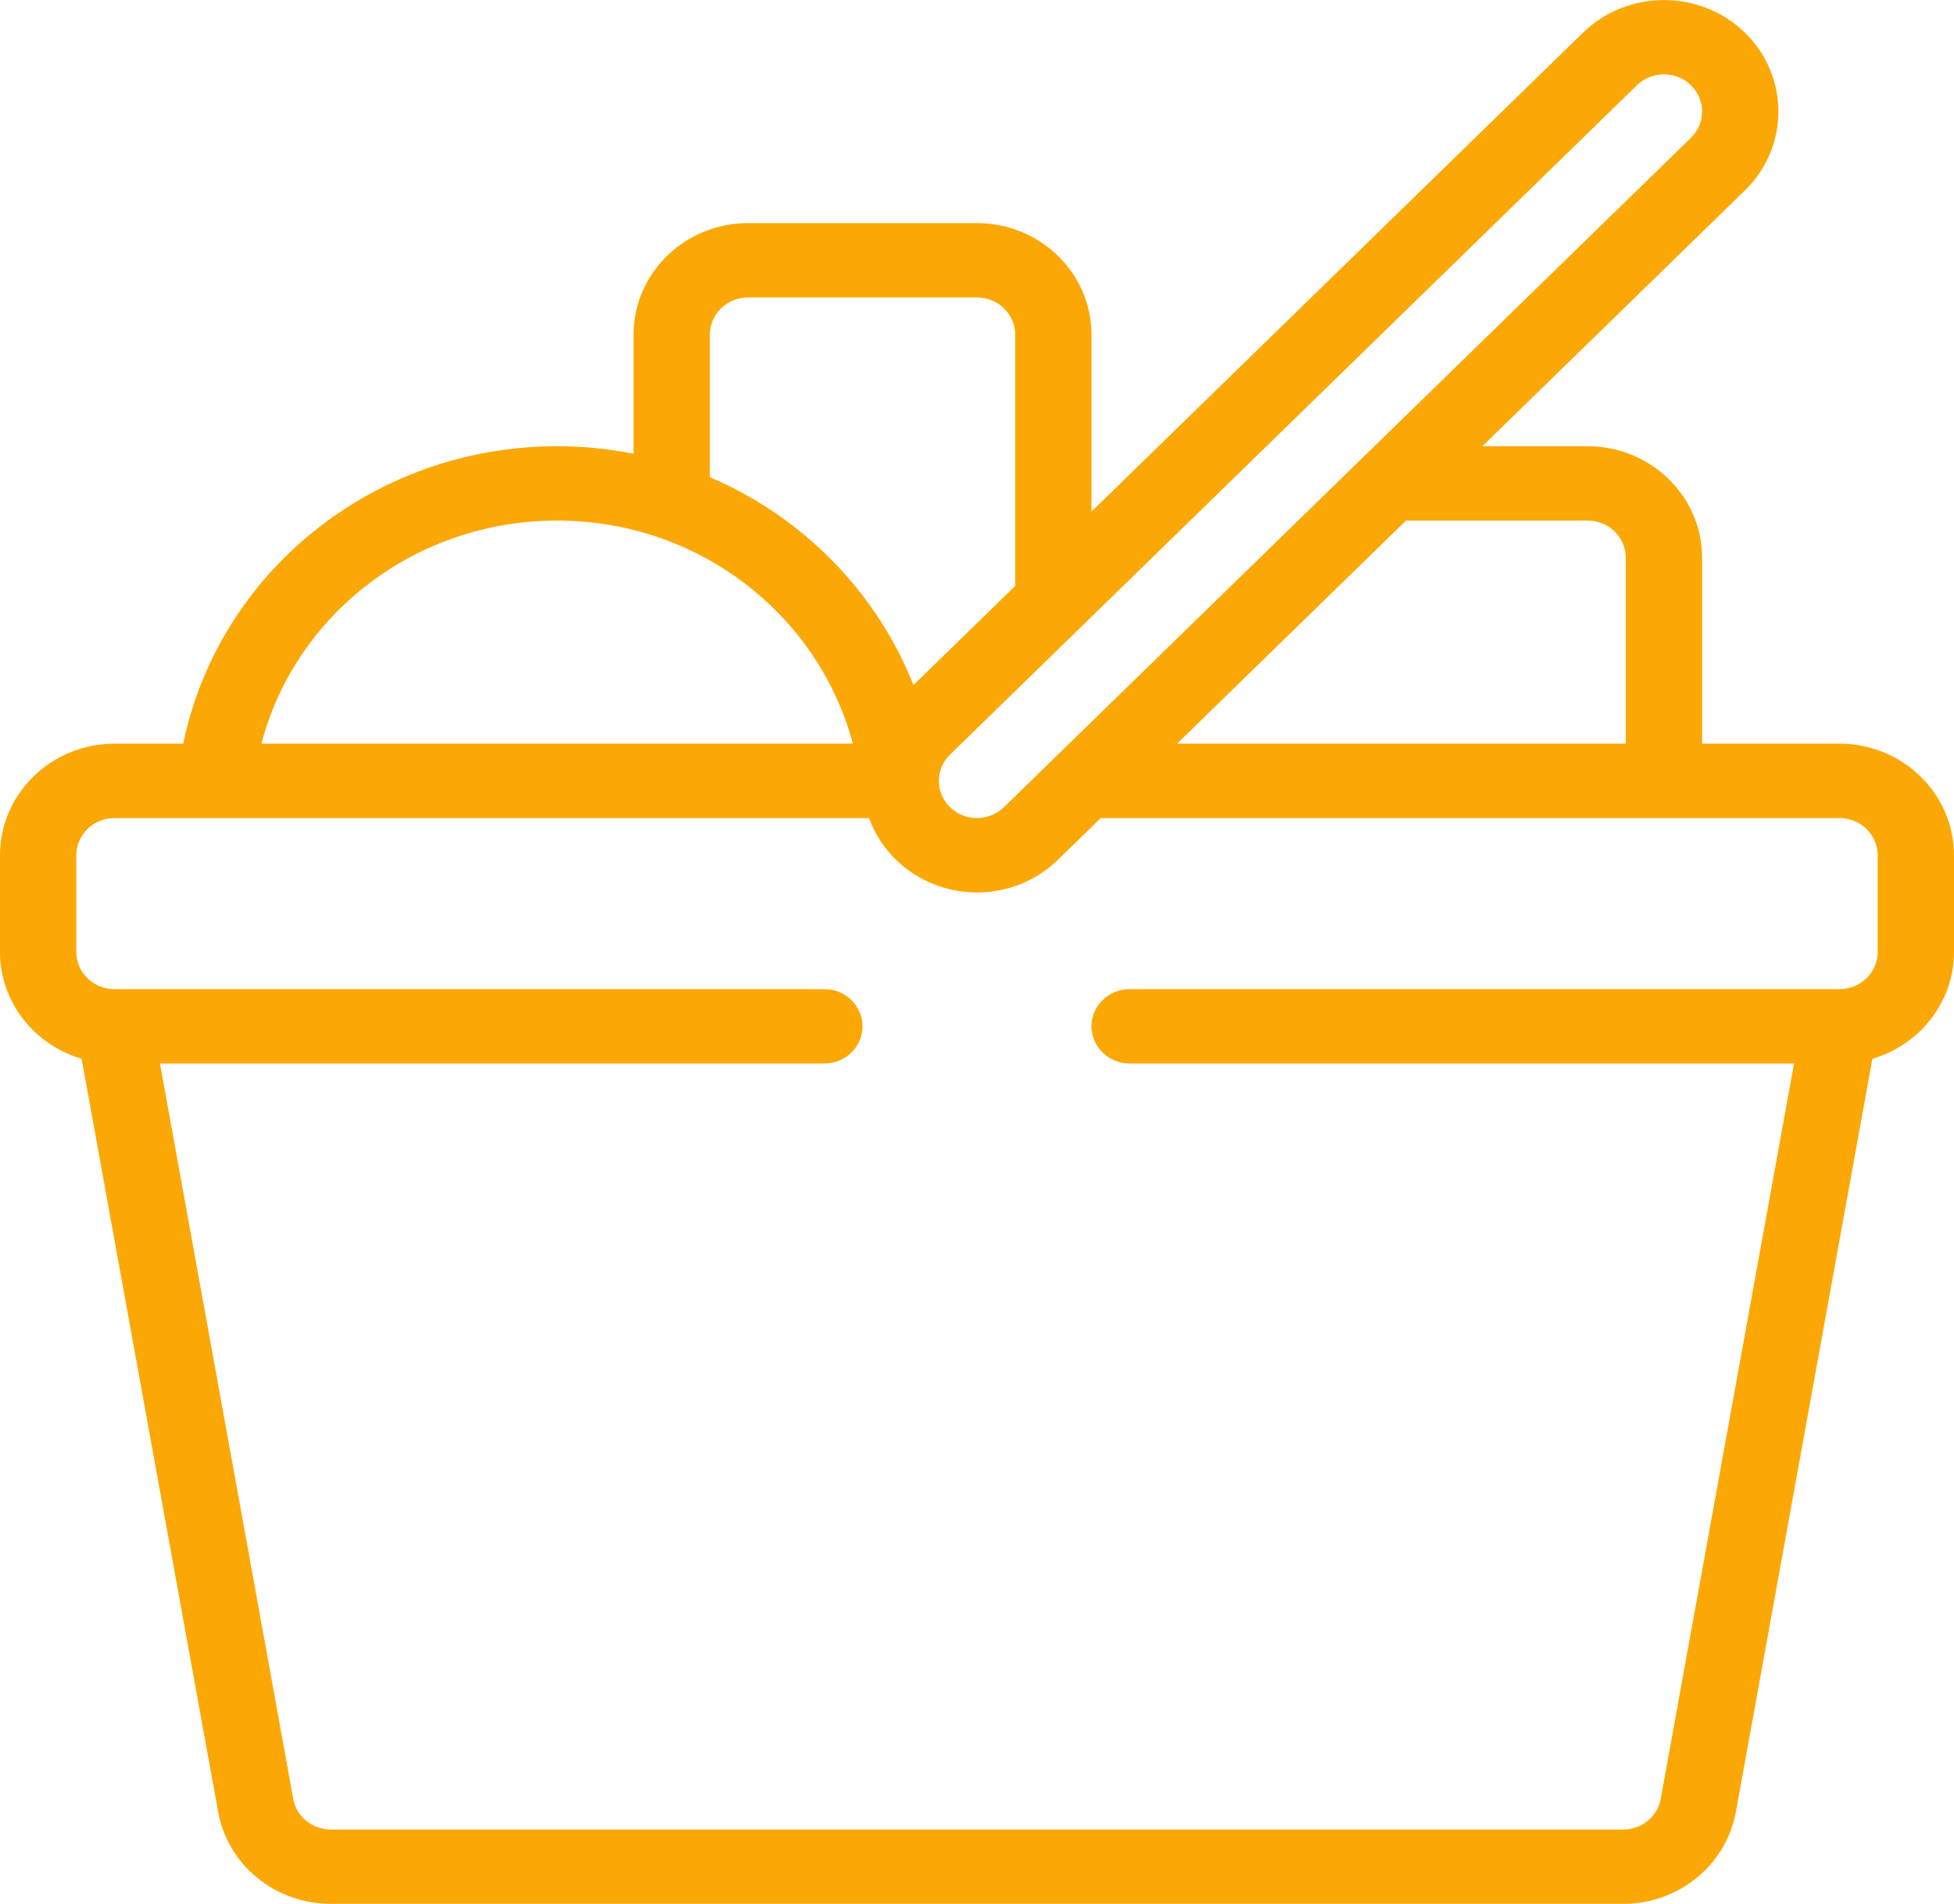 <svg xmlns="http://www.w3.org/2000/svg" width="39" height="38" viewBox="0 0 39 38" fill="none"><path d="M36.715 14.843H33.973V11.132C33.973 9.905 32.947 8.906 31.688 8.906H29.587L34.827 3.8C35.718 2.932 35.718 1.52 34.827 0.652C33.936 -0.216 32.486 -0.216 31.595 0.652L21.785 10.211V6.679C21.785 5.451 20.76 4.453 19.5 4.453H14.93C13.67 4.453 12.645 5.451 12.645 6.679V9.056C12.146 8.957 11.637 8.906 11.121 8.906C7.463 8.906 4.367 11.415 3.657 14.843H2.285C1.025 14.843 0 15.842 0 17.07V19C0 20.005 0.688 20.857 1.629 21.132L4.355 36.172C4.553 37.231 5.498 37.999 6.603 37.999H32.397C33.502 37.999 34.447 37.231 34.646 36.168L37.371 21.132C38.312 20.857 39 20.005 39 19V17.07C39 15.842 37.975 14.843 36.715 14.843ZM31.688 10.39C32.108 10.39 32.449 10.723 32.449 11.132V14.843H23.493L28.063 10.39H31.688ZM32.672 1.701C32.969 1.412 33.453 1.412 33.749 1.701C34.046 1.991 34.046 2.461 33.749 2.751C33.749 2.751 20.705 15.46 20.038 16.11C19.741 16.4 19.259 16.401 18.962 16.11C18.664 15.82 18.664 15.351 18.962 15.061L32.672 1.701ZM14.168 6.679C14.168 6.27 14.51 5.937 14.93 5.937H19.5C19.92 5.937 20.262 6.27 20.262 6.679V11.695L18.232 13.672C17.506 11.838 16.044 10.323 14.168 9.524V6.679ZM11.121 10.39C13.954 10.39 16.339 12.278 17.022 14.843H5.218C5.897 12.254 8.3 10.39 11.121 10.39ZM37.477 19C37.477 19.409 37.135 19.742 36.715 19.742H22.547C22.126 19.742 21.785 20.074 21.785 20.484C21.785 20.894 22.126 21.226 22.547 21.226H35.807L33.146 35.906C33.08 36.259 32.765 36.515 32.397 36.515H6.603C6.235 36.515 5.92 36.259 5.854 35.91L3.193 21.226H16.453C16.874 21.226 17.215 20.894 17.215 20.484C17.215 20.074 16.874 19.742 16.453 19.742H2.285C1.865 19.742 1.523 19.409 1.523 19V17.07C1.523 16.661 1.865 16.328 2.285 16.328C3.061 16.328 16.123 16.328 17.345 16.328C17.457 16.637 17.639 16.921 17.884 17.16C18.778 18.03 20.222 18.03 21.116 17.16L21.97 16.328H36.715C37.135 16.328 37.477 16.661 37.477 17.07V19Z" fill="#FBA807"></path></svg>